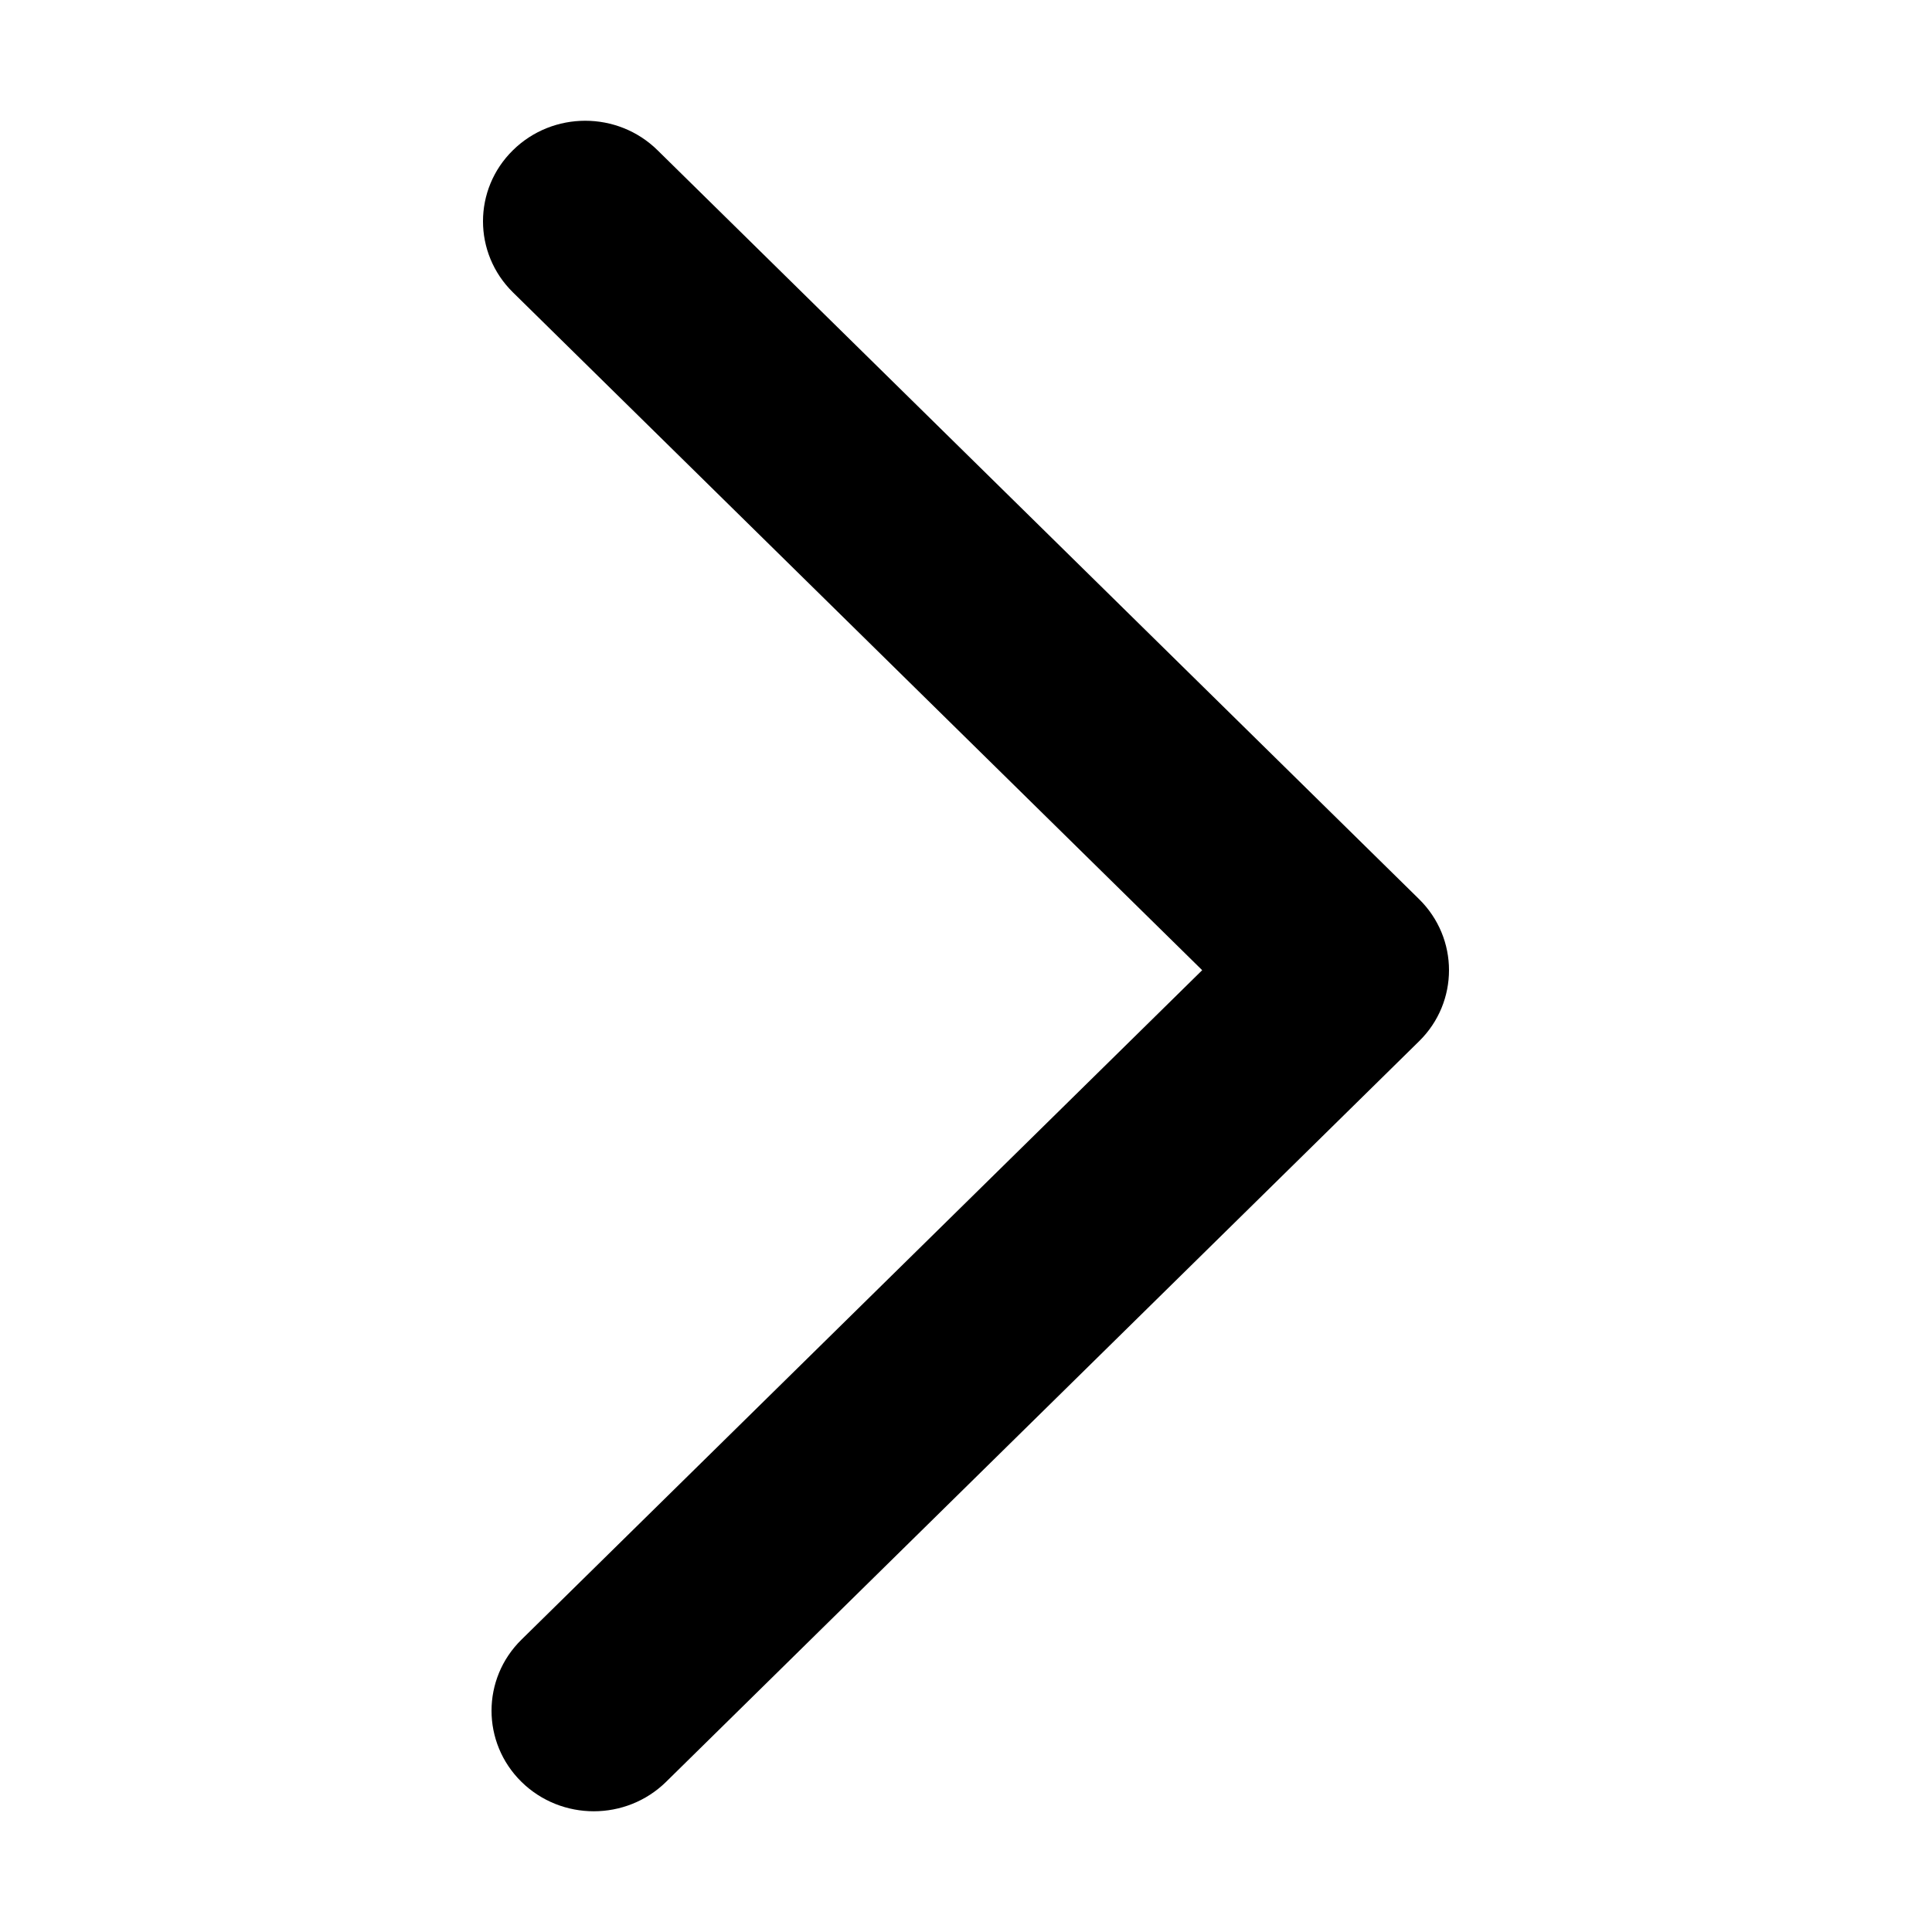 <svg xmlns="http://www.w3.org/2000/svg" viewBox="0 0 24 24" focusable="false">
    <title>Chevron Right</title>
    <g fill-rule="evenodd">
        <g>
            <path d="M11.948 18c-.32 0-.64-.124-.883-.372l-9.2-9.354c-.487-.496-.487-1.3 0-1.796.488-.496 1.28-.496 1.767 0l8.316 8.456 8.42-8.562c.488-.496 1.279-.496 1.766 0 .488.496.488 1.3 0 1.796l-9.303 9.46c-.244.248-.563.372-.883.372" transform="translate(12, 12) rotate(-90) translate(-12, -12)"/>
        </g>
    </g>
</svg>
